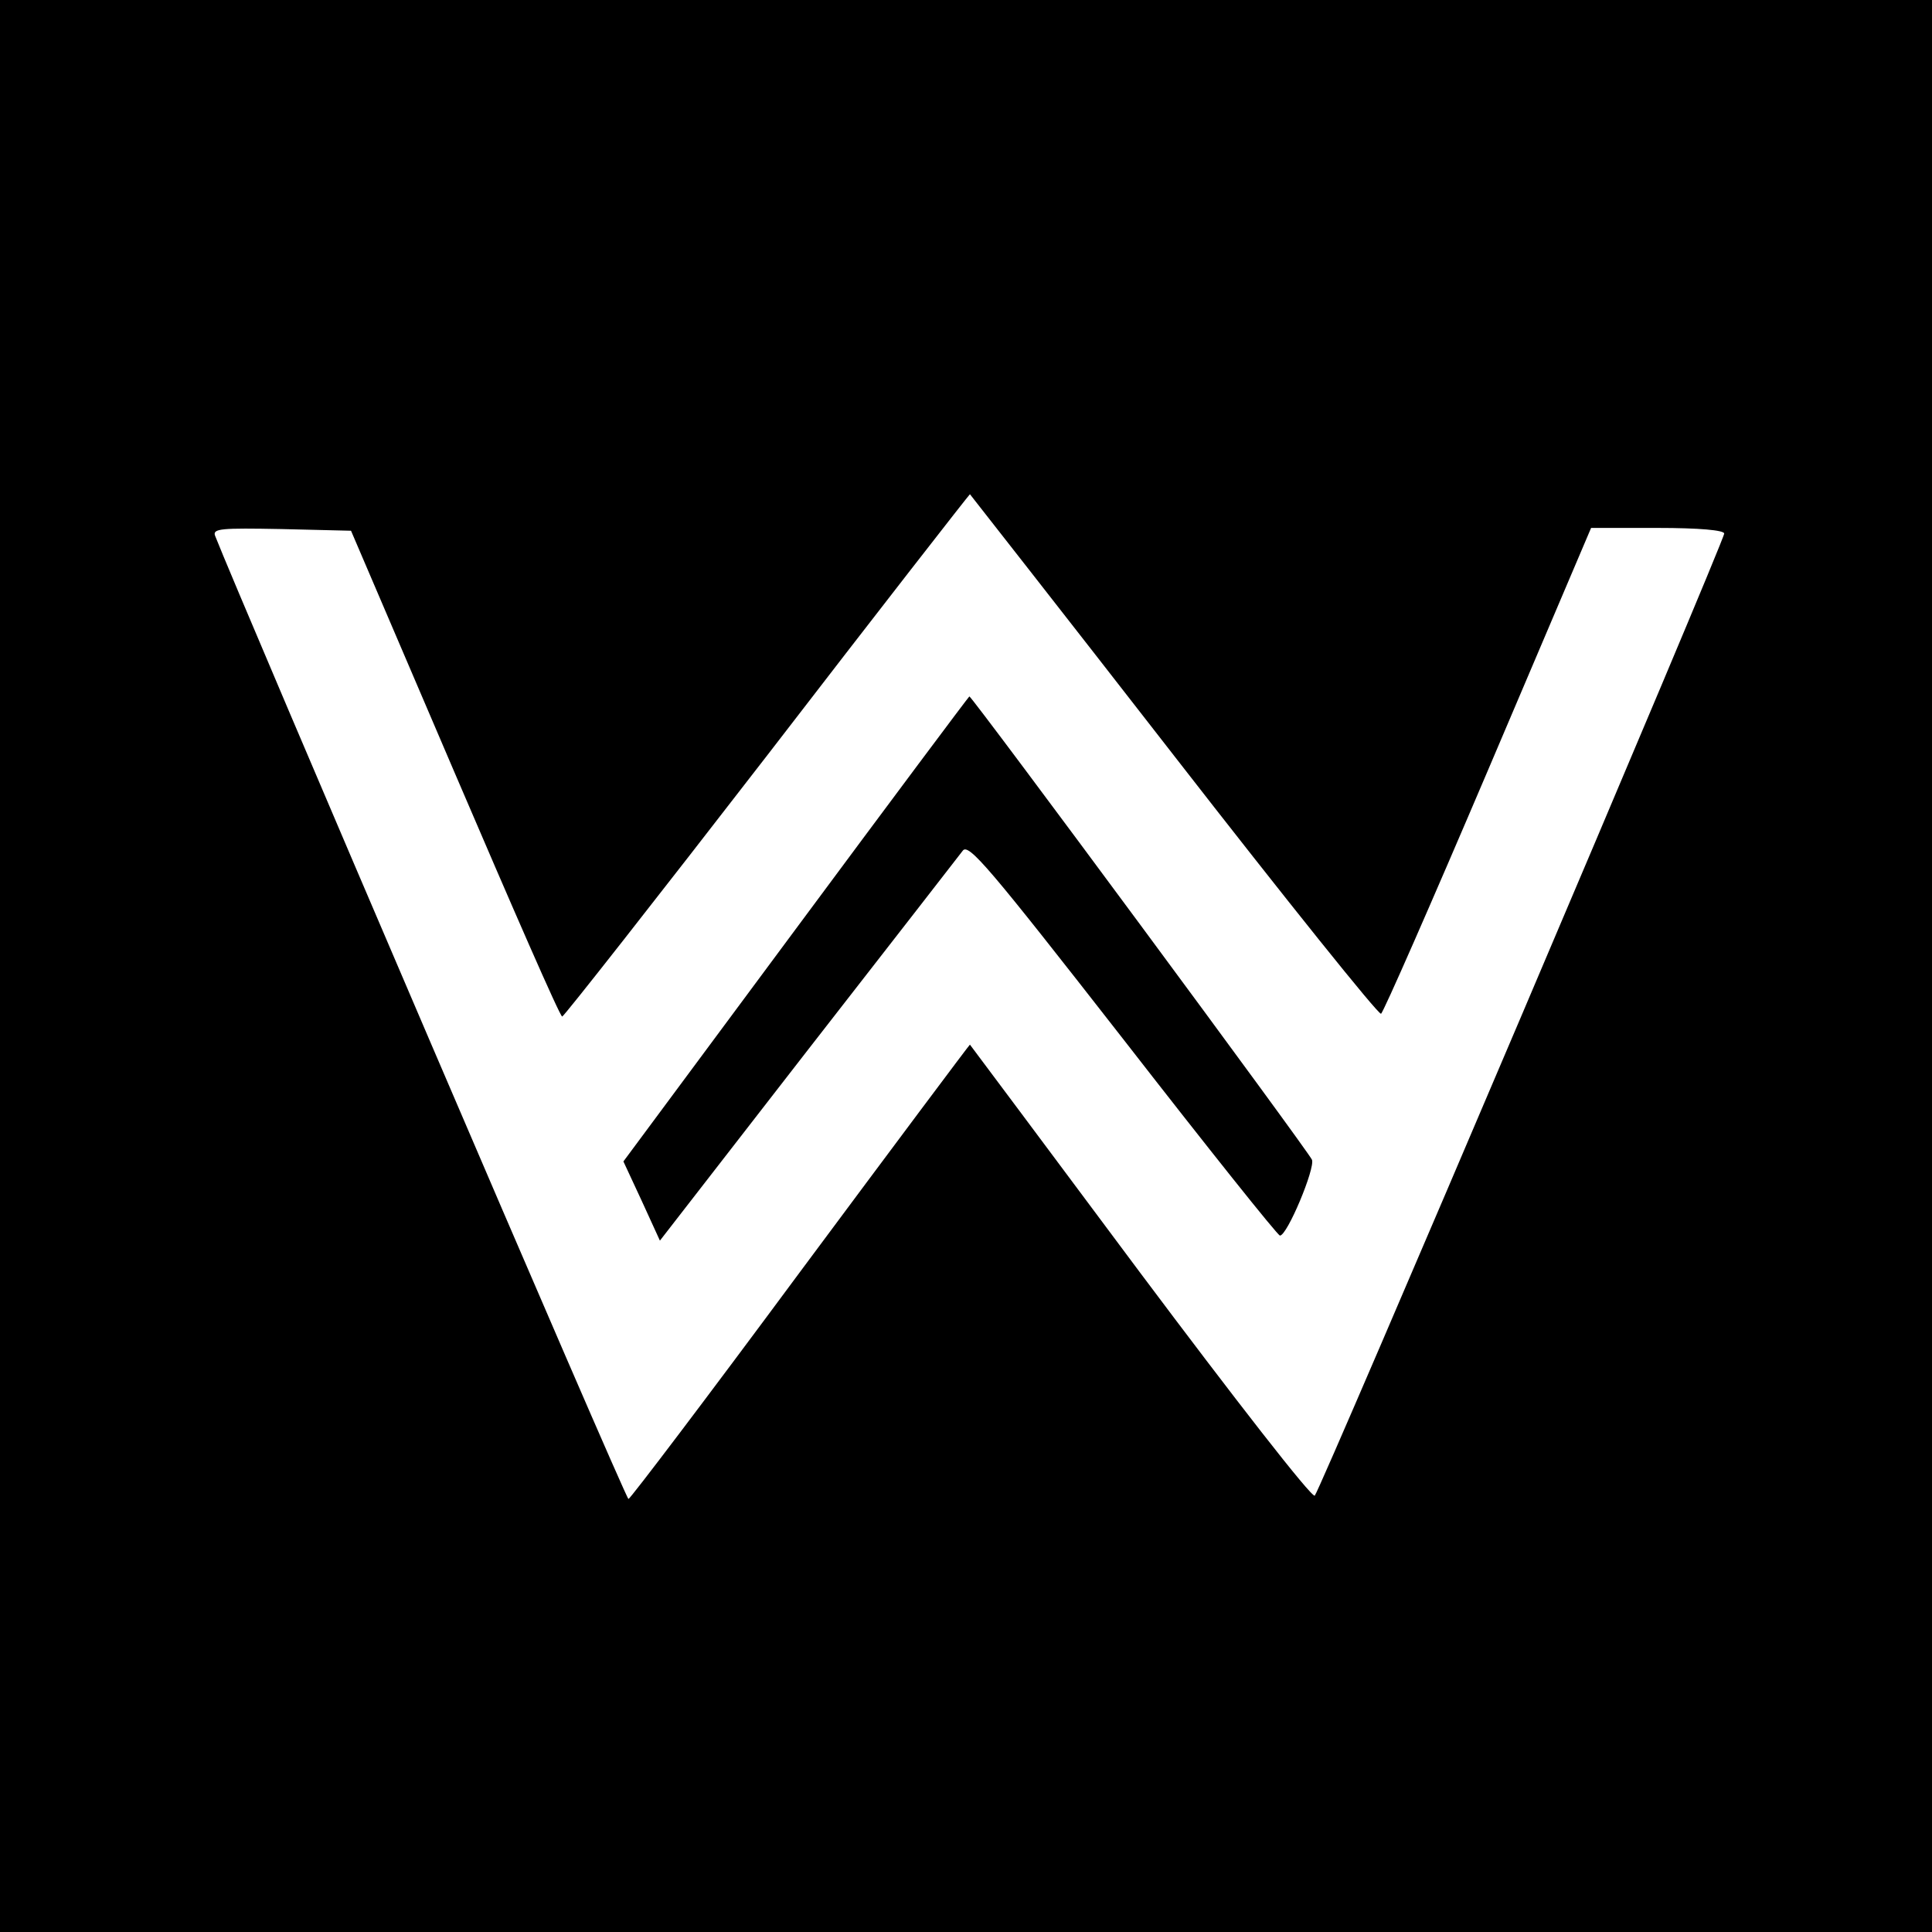 <?xml version="1.0" standalone="no"?>
<!DOCTYPE svg PUBLIC "-//W3C//DTD SVG 20010904//EN"
 "http://www.w3.org/TR/2001/REC-SVG-20010904/DTD/svg10.dtd">
<svg version="1.0" xmlns="http://www.w3.org/2000/svg"
 width="344pt" height="344pt" viewBox="0 0 344 344"
 preserveAspectRatio="xMidYMid meet">
<g transform="translate(0,344) scale(0.1,-0.1)"
fill="#000000" stroke="none">
<path d="M0 1720 l0 -1720 1720 0 1720 0 0 1720 0 1720 -1720 0 -1720 0 0
-1720z m2090 375 c199 -256 365 -463 369 -460 4 2 90 198 191 435 l183 430
119 0 c73 0 118 -4 118 -10 0 -14 -719 -1703 -729 -1713 -5 -5 -144 174 -311
397 -166 223 -303 406 -303 406 -1 0 -137 -182 -302 -404 -165 -223 -303 -405
-306 -405 -5 -1 -696 1612 -736 1715 -5 13 11 14 118 12 l124 -3 185 -432
c102 -238 187 -433 191 -433 3 0 167 209 365 465 197 256 360 465 361 465 0 0
164 -209 363 -465z"/>
<path d="M1417 1786 l-307 -414 33 -71 32 -70 263 339 c145 186 269 346 276
355 10 15 47 -29 285 -334 150 -193 276 -351 280 -351 13 0 63 120 57 135 -4
12 -605 825 -610 825 -1 0 -140 -186 -309 -414z"/>
</g>
</svg>
